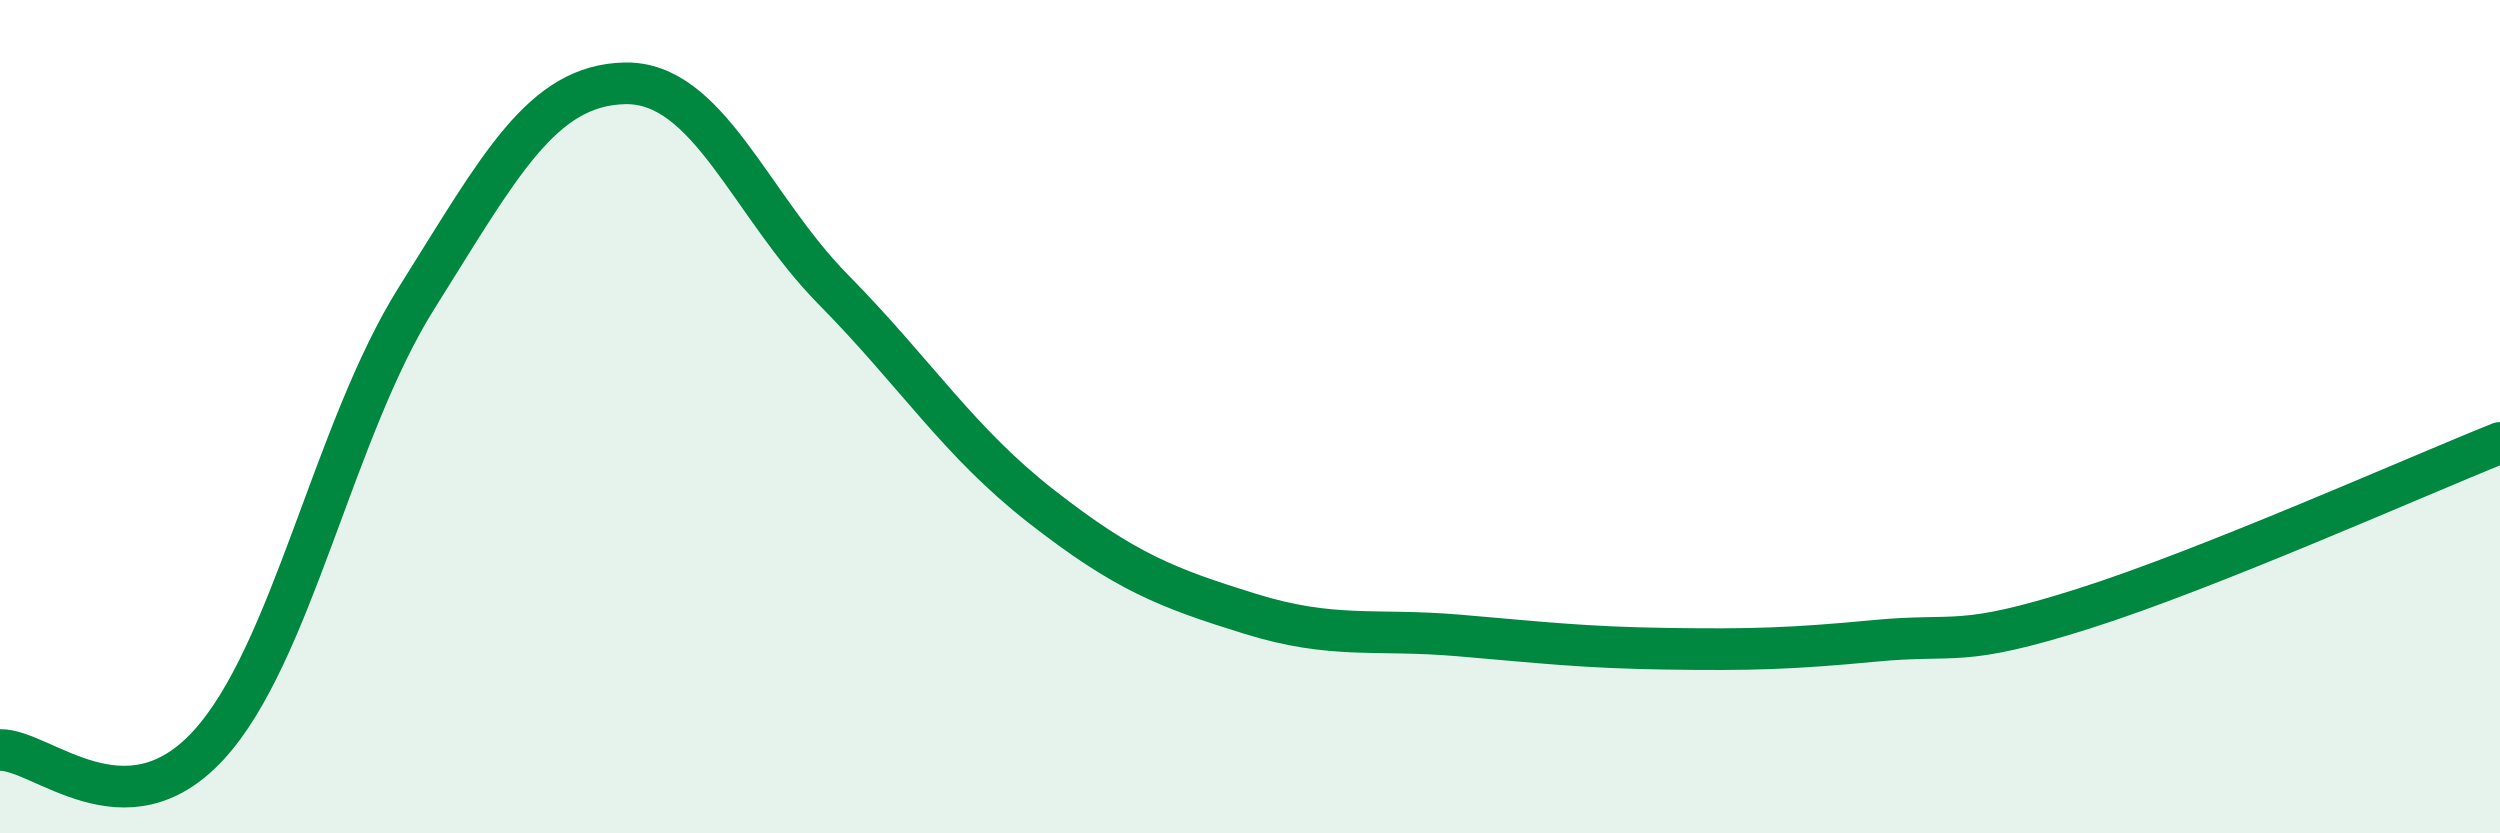 
    <svg width="60" height="20" viewBox="0 0 60 20" xmlns="http://www.w3.org/2000/svg">
      <path
        d="M 0,18 C 1,17.98 3,20.06 5,17.89 C 7,15.72 8,10.33 10,7.15 C 12,3.97 13,2.04 15,2 C 17,1.96 18,4.92 20,6.95 C 22,8.98 23,10.6 25,12.16 C 27,13.72 28,14.11 30,14.73 C 32,15.35 33,15.08 35,15.25 C 37,15.42 38,15.54 40,15.57 C 42,15.6 43,15.57 45,15.38 C 47,15.19 47,15.56 50,14.61 C 53,13.66 58,11.43 60,10.63L60 20L0 20Z"
        fill="#008740"
        opacity="0.1"
        stroke-linecap="round"
        stroke-linejoin="round"
      />
      <path
        d="M 0,18 C 1,17.98 3,20.06 5,17.89 C 7,15.72 8,10.33 10,7.15 C 12,3.97 13,2.04 15,2 C 17,1.96 18,4.92 20,6.95 C 22,8.98 23,10.6 25,12.16 C 27,13.72 28,14.11 30,14.73 C 32,15.35 33,15.08 35,15.25 C 37,15.42 38,15.54 40,15.57 C 42,15.6 43,15.57 45,15.38 C 47,15.19 47,15.56 50,14.61 C 53,13.66 58,11.43 60,10.63"
        stroke="#008740"
        stroke-width="1"
        fill="none"
        stroke-linecap="round"
        stroke-linejoin="round"
      />
    </svg>
  